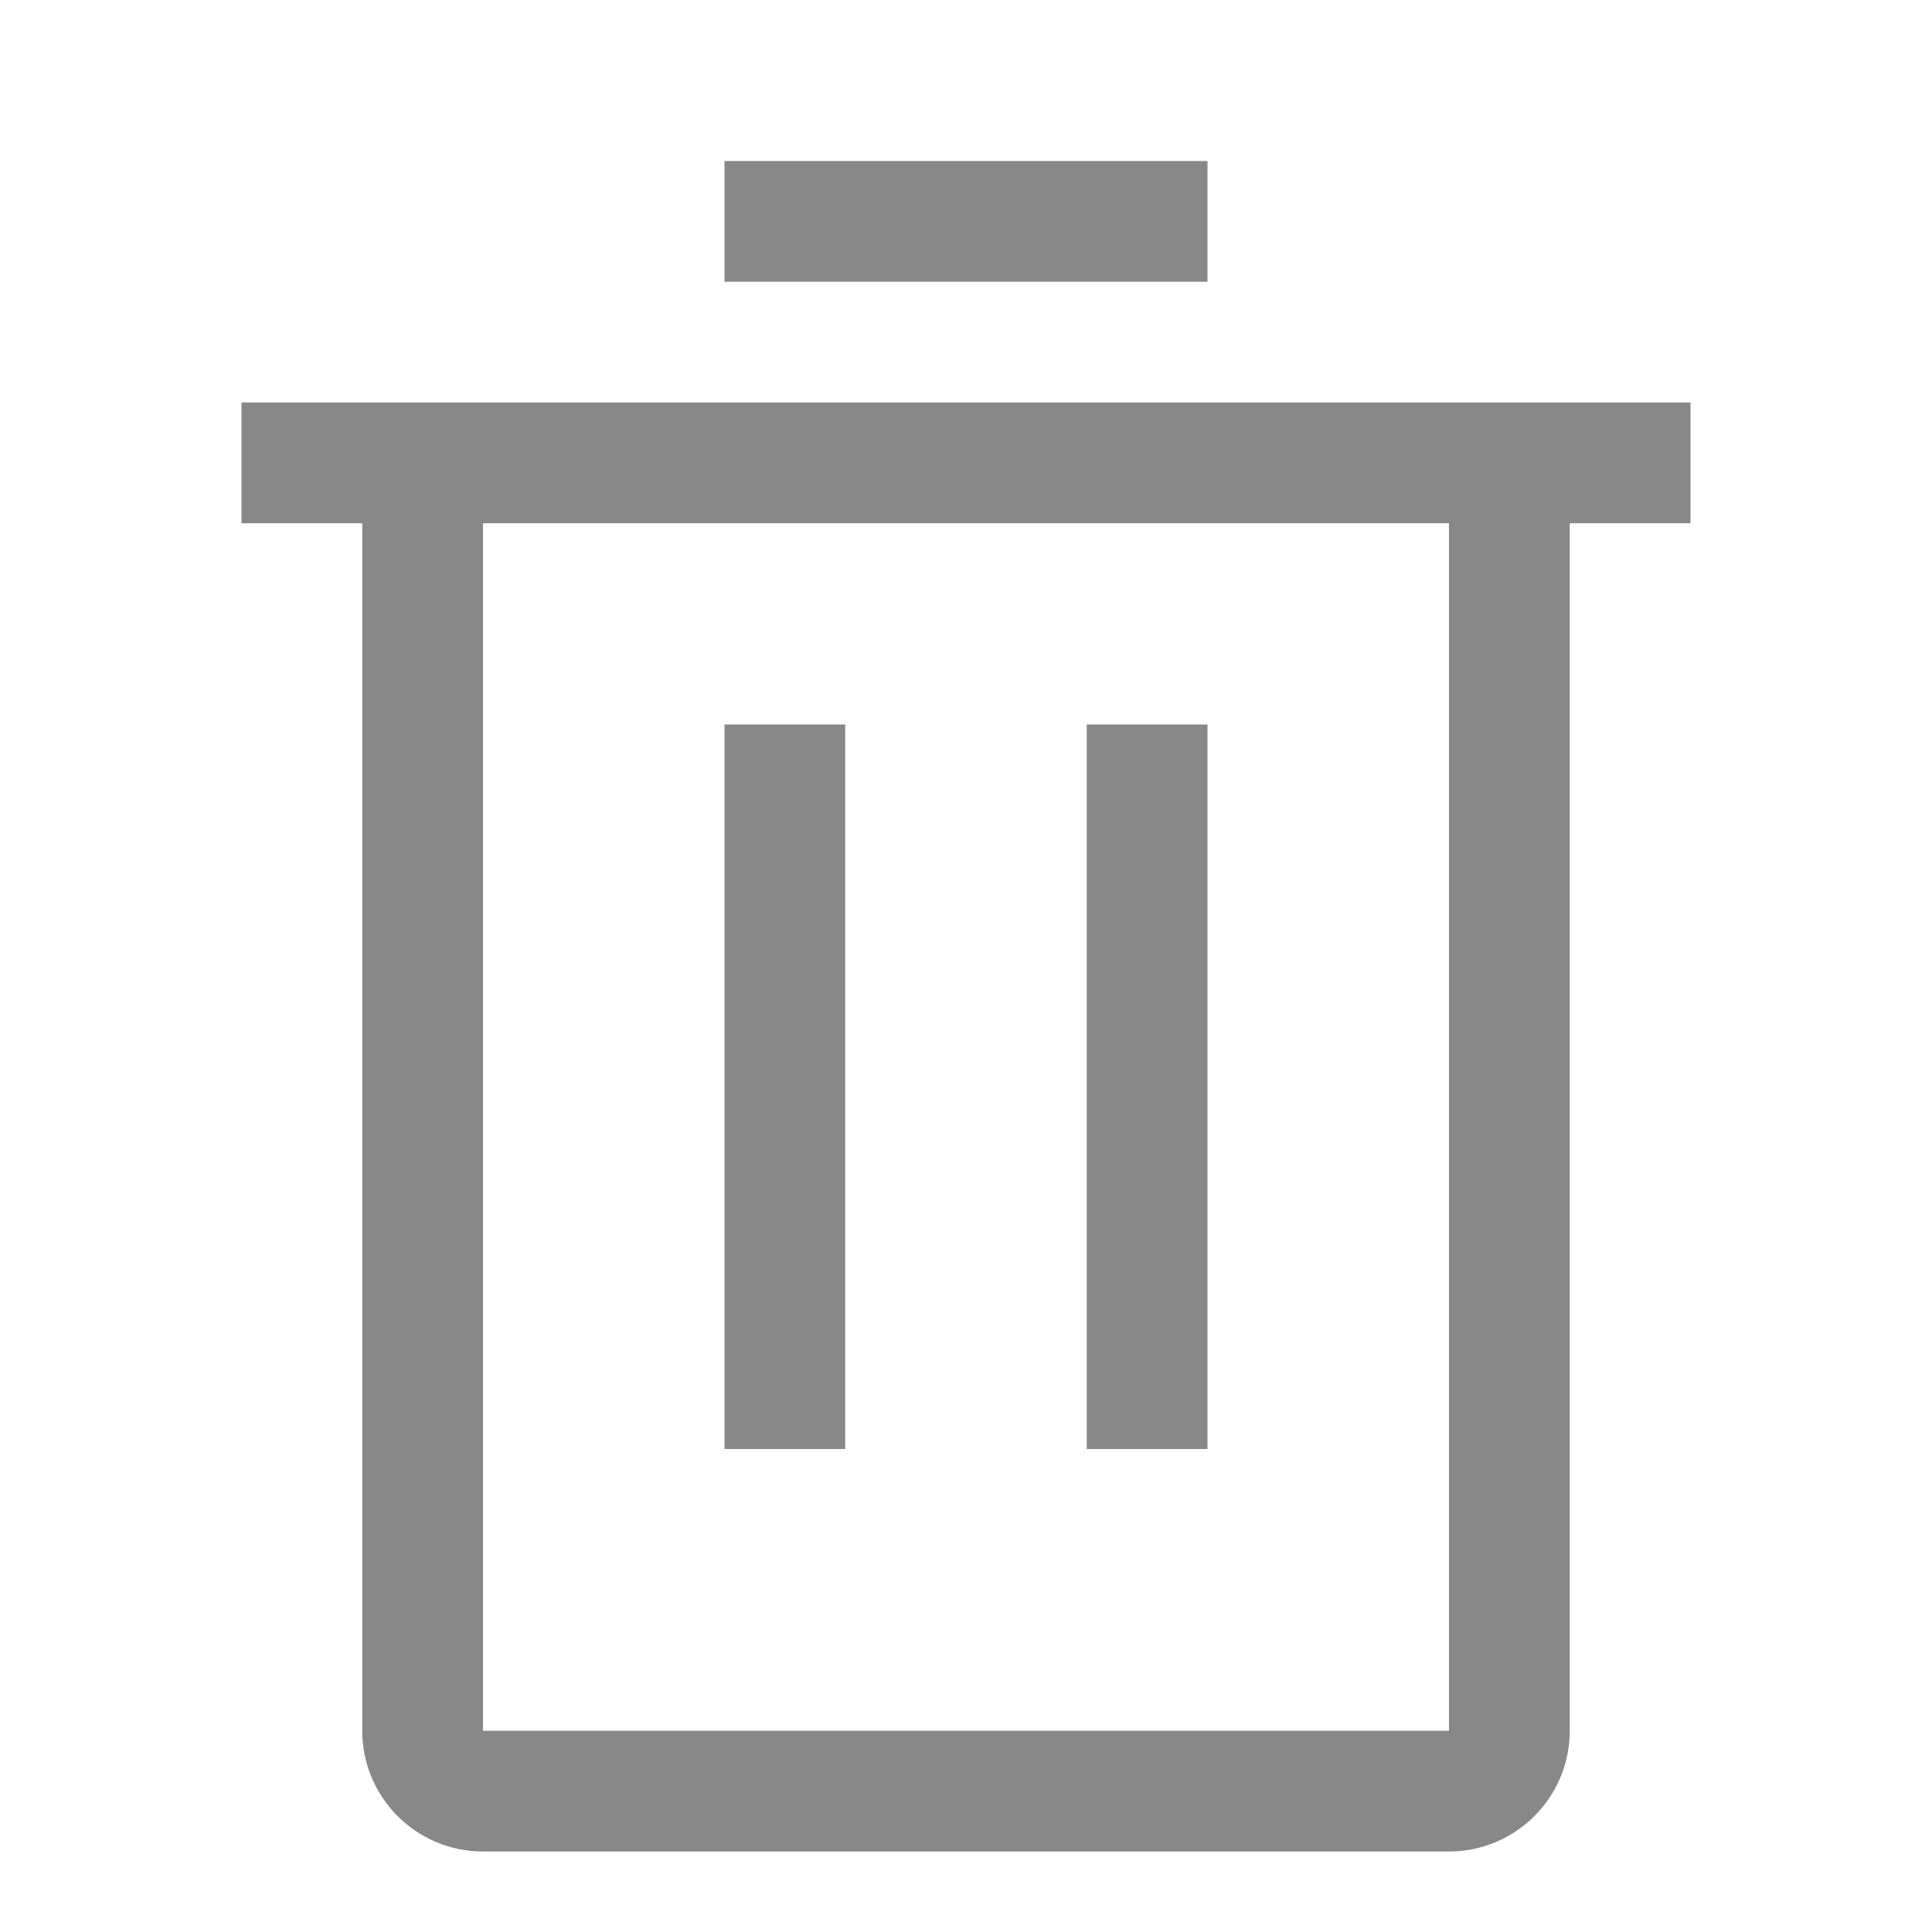 <?xml version="1.0" encoding="UTF-8"?>
<svg width="24px" height="24px" viewBox="0 0 24 24" version="1.1" xmlns="http://www.w3.org/2000/svg" xmlns:xlink="http://www.w3.org/1999/xlink">
    <title>icon/icon_delete_grey</title>
    <g id="icon/icon_delete_grey" stroke="none" stroke-width="1" fill="none" fill-rule="evenodd">
        <g id="carbon:trash-can" transform="translate(3, 2)" fill="#888888" fill-rule="nonzero">
            <path d="M6,7 L7.5,7 L7.5,16 L6,16 L6,7 Z M10.5,7 L12,7 L12,16 L10.5,16 L10.5,7 Z" id="Shape"></path>
            <path d="M0,3 L0,4.5 L1.5,4.5 L1.5,19.5 C1.5,20.328 2.172,21 3,21 L15,21 C15.828,21 16.5,20.328 16.5,19.5 L16.5,4.5 L18,4.5 L18,3 L0,3 Z M3,19.5 L3,4.5 L15,4.5 L15,19.5 L3,19.5 Z M6,0 L12,0 L12,1.5 L6,1.5 L6,0 Z" id="Shape"></path>
        </g>
    </g>
</svg>